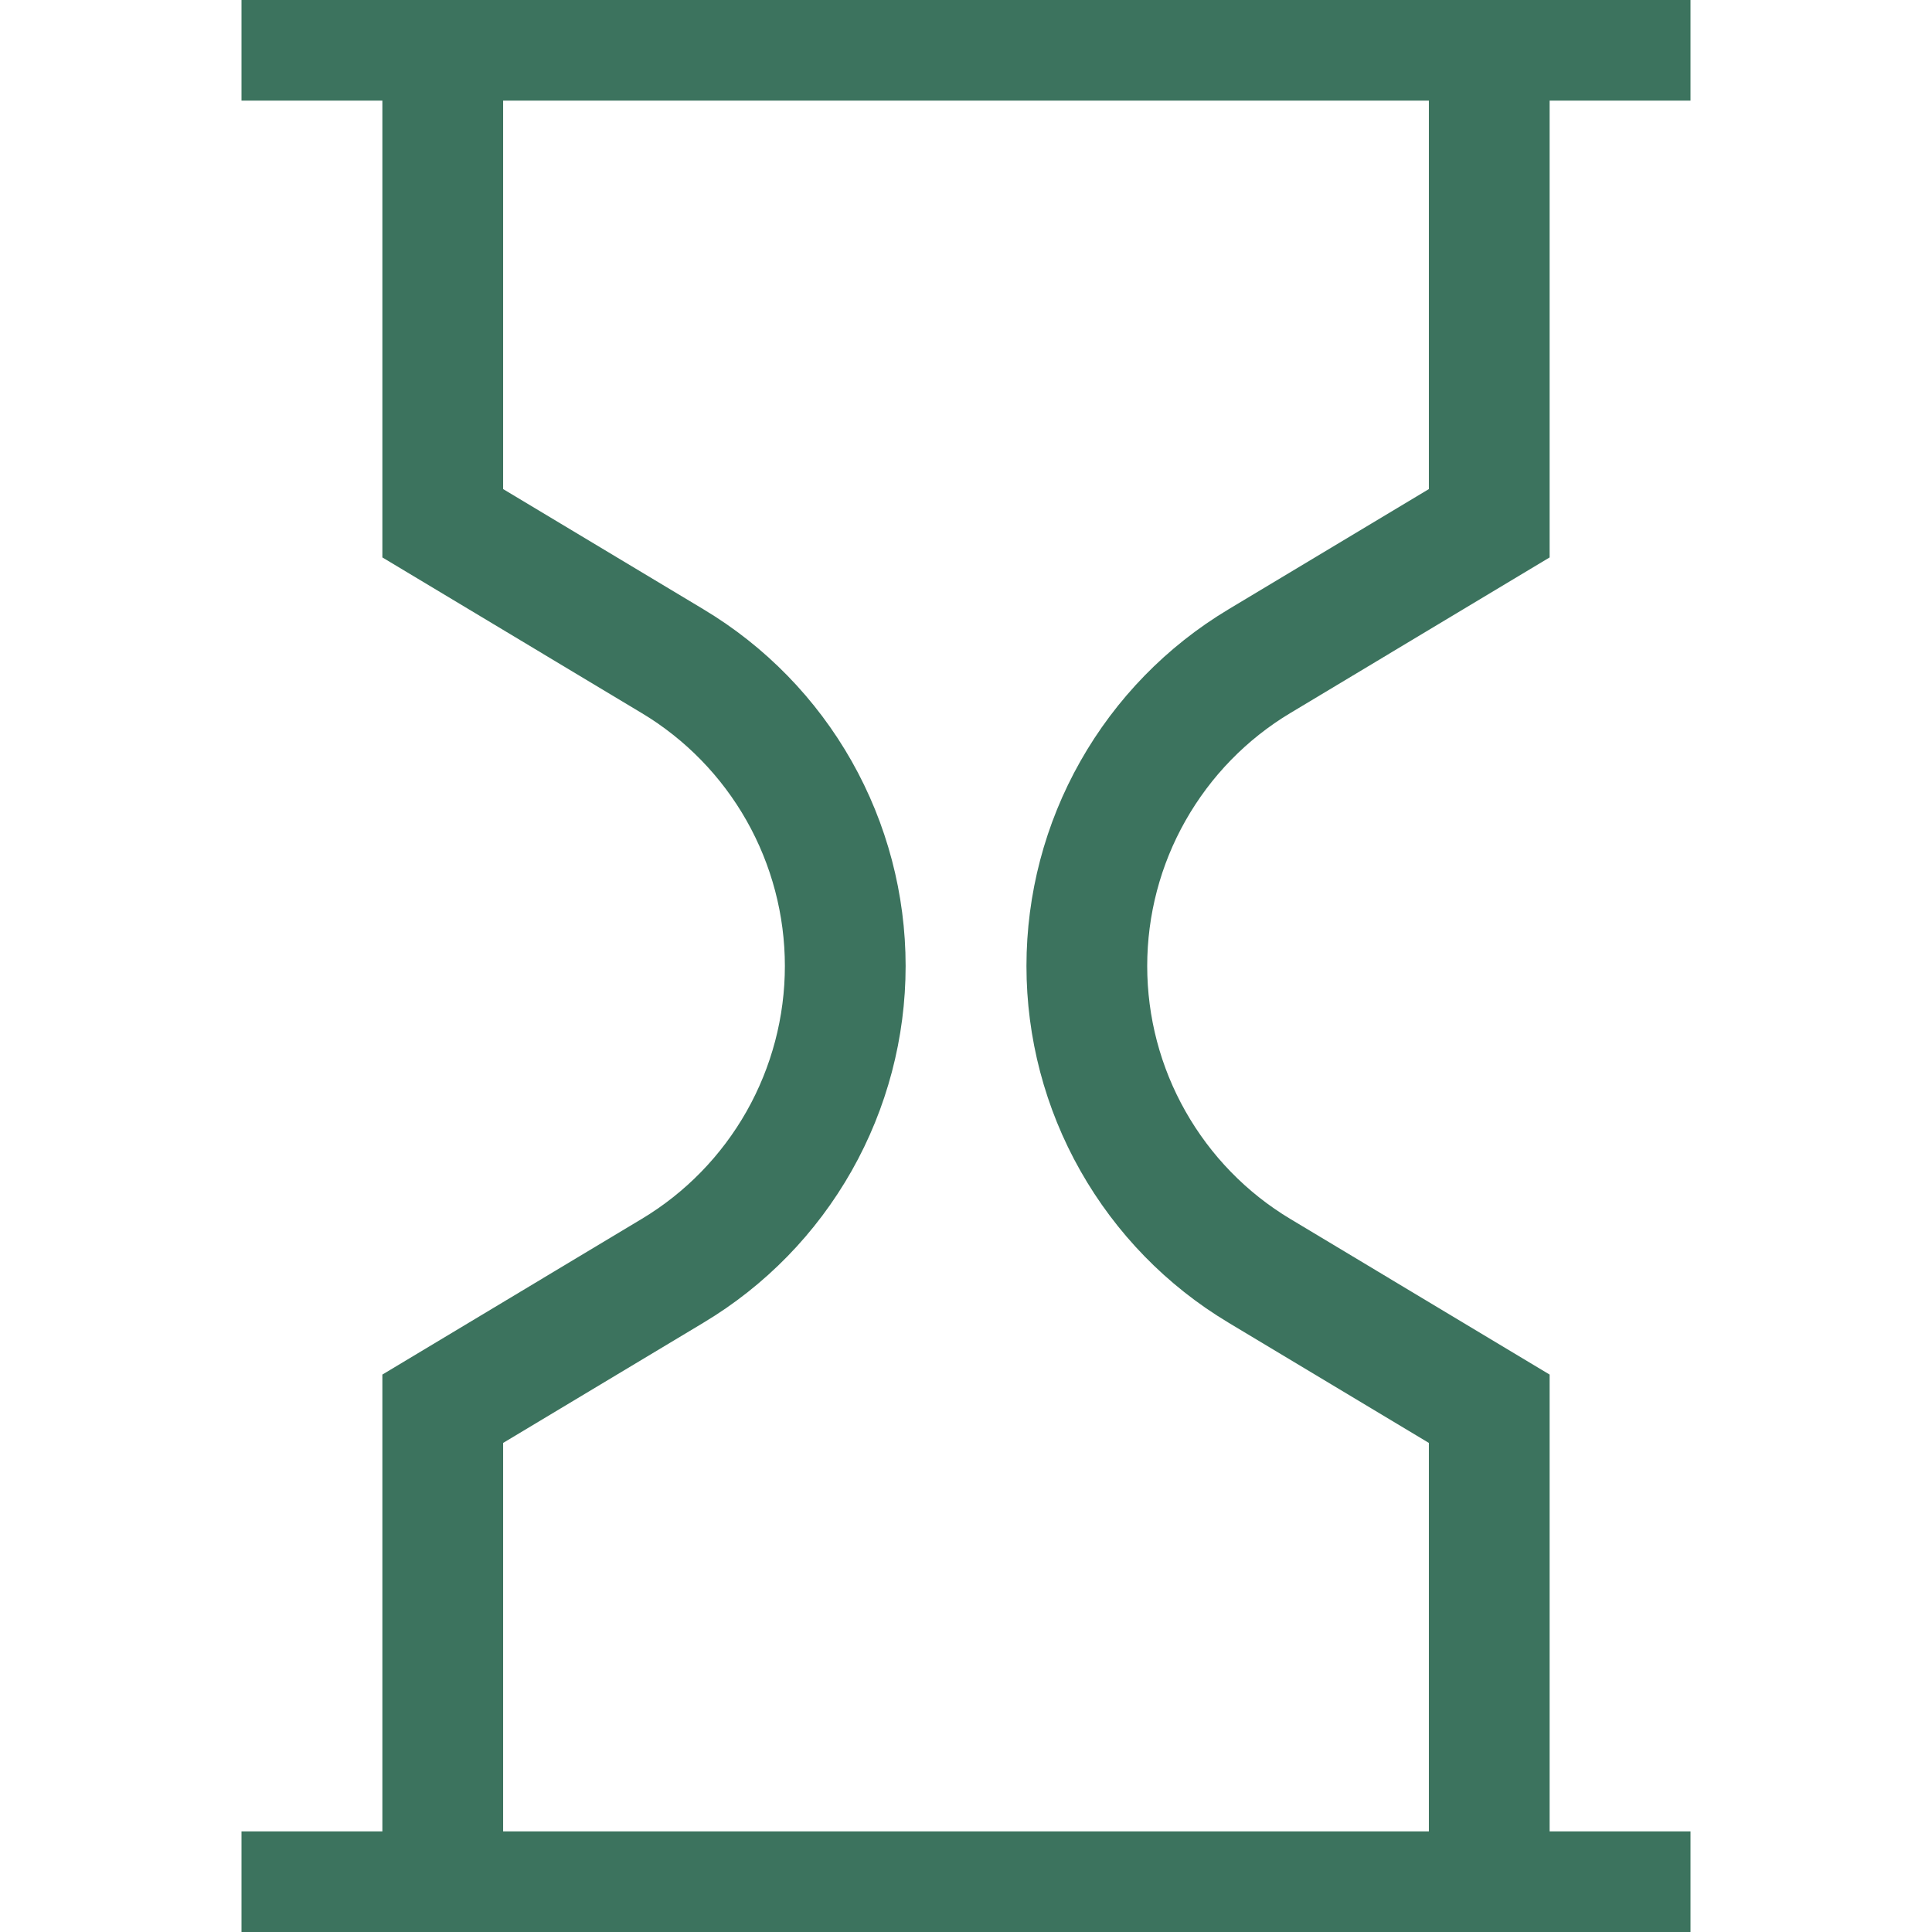 <svg width="24" height="24" viewBox="0 0 24 24" fill="none" xmlns="http://www.w3.org/2000/svg">
<g clip-path="url(#clip0_2816_2465)">
<path d="M3 0.5H21M3 23.5H21M5.5 23.5V17.5L8.356 15.786C9.01 15.394 9.551 14.839 9.927 14.175C10.302 13.512 10.5 12.762 10.5 12C10.5 11.238 10.302 10.488 9.927 9.825C9.551 9.161 9.01 8.606 8.356 8.214L5.5 6.5V0.5M18.5 0.5V6.5L15.644 8.214C14.99 8.606 14.45 9.161 14.074 9.825C13.698 10.488 13.501 11.238 13.501 12C13.501 12.762 13.698 13.512 14.074 14.175C14.45 14.839 14.99 15.394 15.644 15.786L18.5 17.5V23.5" stroke="#3C735E" stroke-width="1.5"/>
</g>
<defs>
<clipPath id="clip0_2816_2465">
<rect width="24" height="24" fill="white"/>
</clipPath>
</defs>
</svg>

